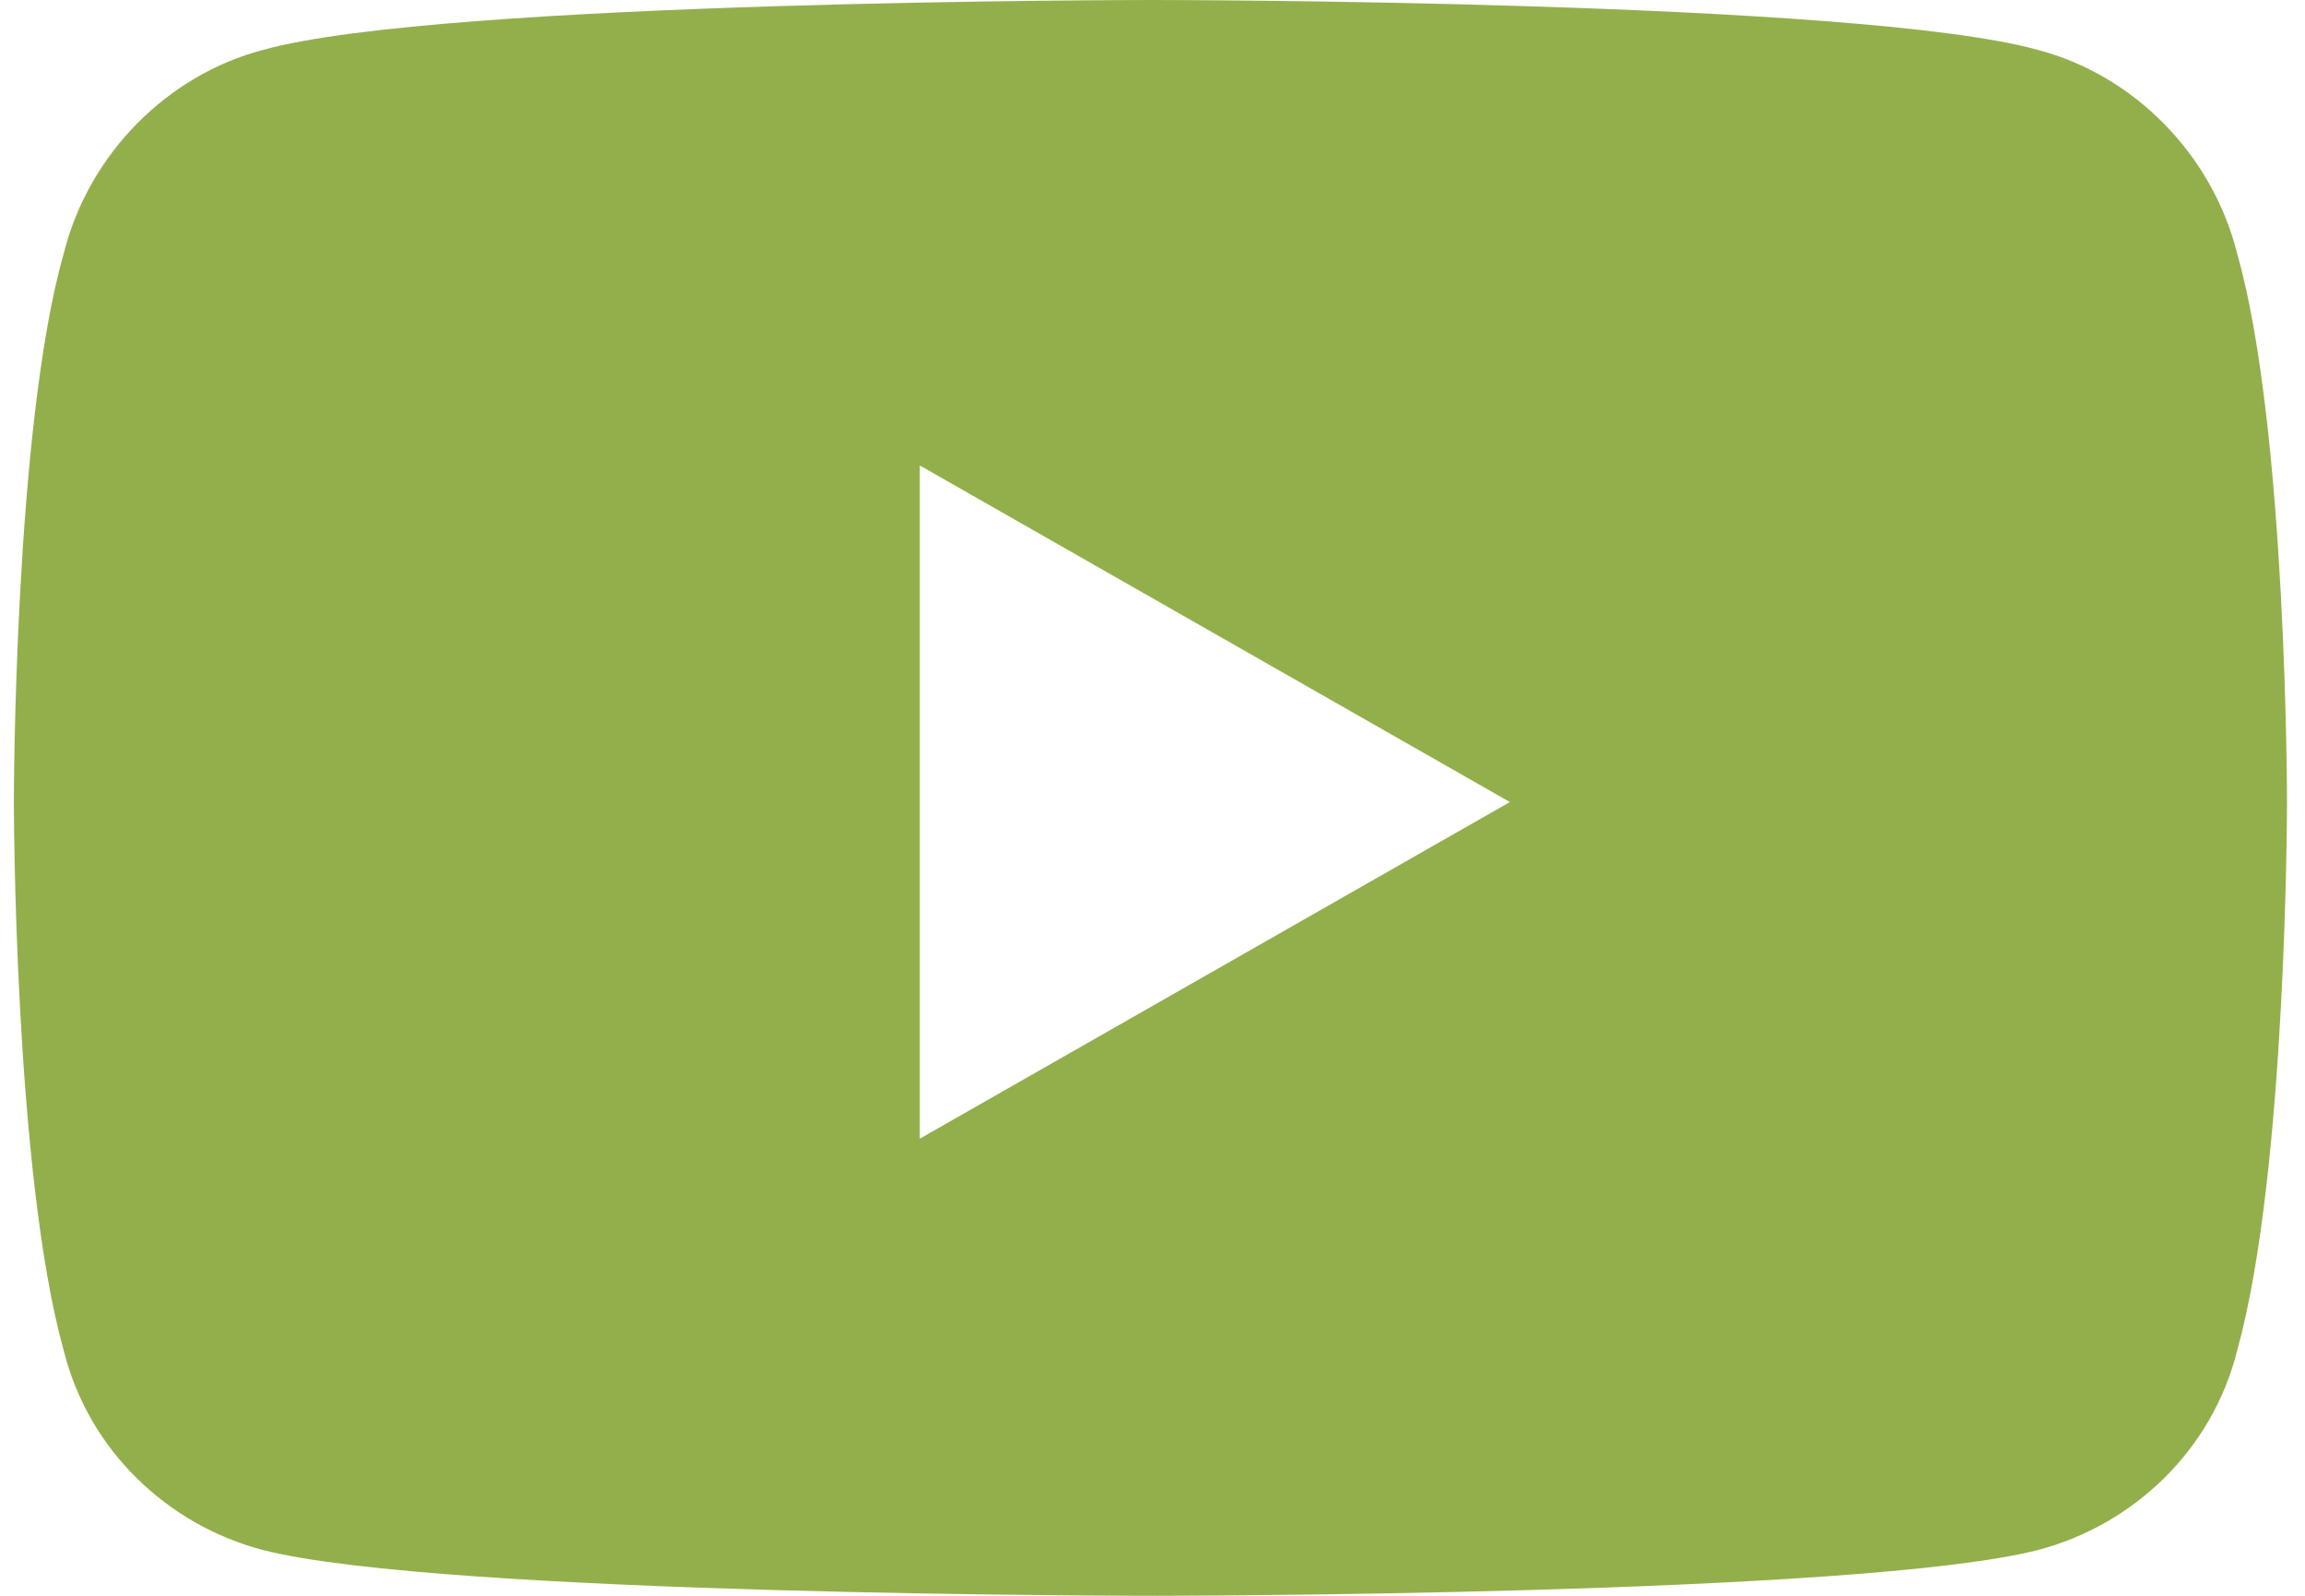 <svg width="52" height="36" viewBox="0 0 52 36" fill="none" xmlns="http://www.w3.org/2000/svg">
<path d="M50.469 5.719C51.594 9.656 51.594 18.094 51.594 18.094C51.594 18.094 51.594 26.438 50.469 30.469C49.906 32.719 48.125 34.406 45.969 34.969C41.938 36 26 36 26 36C26 36 9.969 36 5.938 34.969C3.781 34.406 2 32.719 1.438 30.469C0.313 26.438 0.313 18.094 0.313 18.094C0.313 18.094 0.313 9.656 1.438 5.719C2 3.469 3.781 1.688 5.938 1.125C9.969 -3.83567e-06 26 -9.44166e-06 26 -9.44166e-06C26 -9.44166e-06 41.938 -1.50149e-05 45.969 1.125C48.125 1.687 49.906 3.469 50.469 5.719ZM20.75 25.688L34.062 18.094L20.75 10.5L20.75 25.688Z" fill="#93AF4B"/>
</svg>
